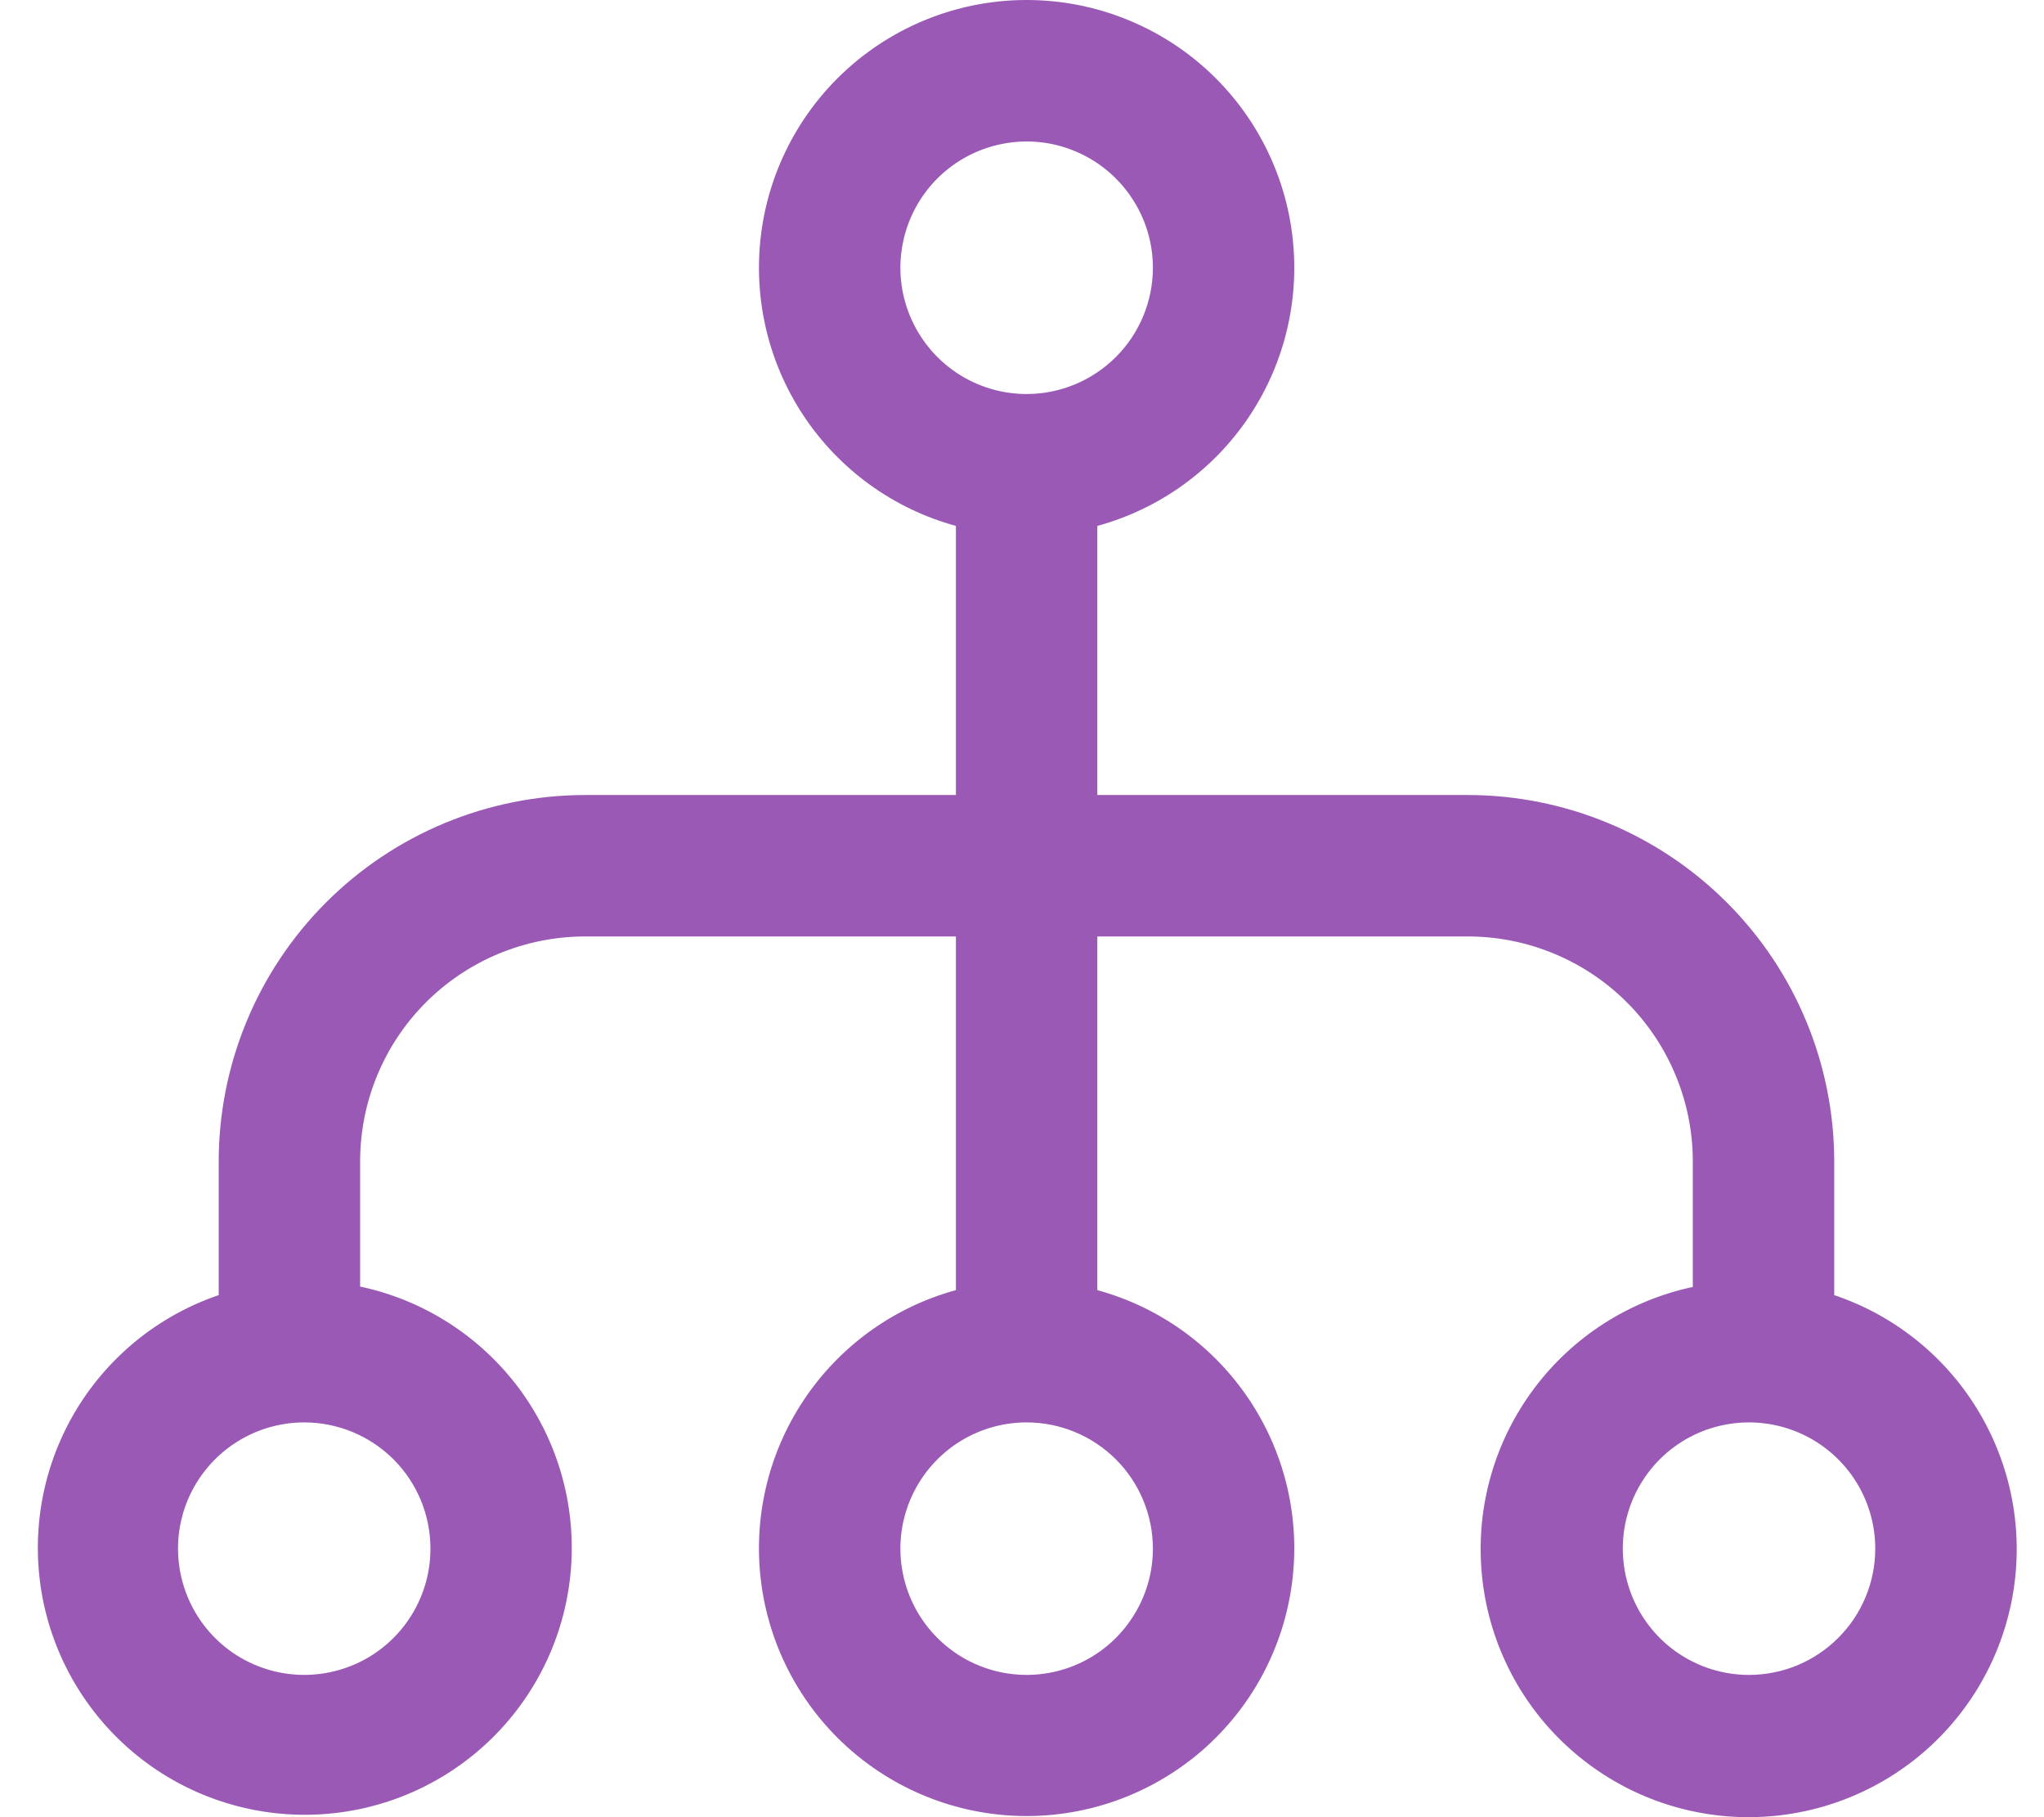 <svg width="27" height="24" viewBox="0 0 27 24" fill="none" xmlns="http://www.w3.org/2000/svg">
<path d="M24.229 17.105V15.339C24.228 14.056 23.718 12.826 22.81 11.919C21.903 11.012 20.673 10.501 19.39 10.5H14.495V6.946C15.321 6.72 16.037 6.202 16.509 5.488C16.982 4.774 17.179 3.913 17.065 3.064C16.951 2.216 16.533 1.438 15.889 0.874C15.244 0.311 14.417 0 13.561 0C12.705 0 11.878 0.311 11.234 0.874C10.589 1.438 10.171 2.216 10.057 3.064C9.943 3.913 10.14 4.774 10.613 5.488C11.086 6.202 11.801 6.72 12.627 6.946V10.5H7.723C6.441 10.503 5.212 11.013 4.306 11.92C3.399 12.828 2.89 14.057 2.889 15.339V17.105C2.081 17.38 1.4 17.939 0.973 18.678C0.546 19.417 0.402 20.285 0.566 21.123C0.731 21.96 1.194 22.709 1.869 23.232C2.544 23.754 3.386 24.013 4.238 23.962C5.09 23.911 5.894 23.553 6.502 22.954C7.11 22.355 7.48 21.555 7.543 20.704C7.606 19.853 7.359 19.008 6.847 18.325C6.334 17.643 5.592 17.169 4.757 16.992V15.339C4.757 14.552 5.069 13.797 5.625 13.24C6.181 12.683 6.936 12.37 7.723 12.368H12.627V17.039C11.801 17.265 11.086 17.783 10.613 18.497C10.14 19.211 9.943 20.072 10.057 20.92C10.171 21.769 10.589 22.547 11.234 23.111C11.878 23.674 12.705 23.985 13.561 23.985C14.417 23.985 15.244 23.674 15.889 23.111C16.533 22.547 16.951 21.769 17.065 20.92C17.179 20.072 16.982 19.211 16.509 18.497C16.037 17.783 15.321 17.265 14.495 17.039V12.368H19.39C19.78 12.368 20.166 12.445 20.527 12.595C20.887 12.744 21.215 12.963 21.491 13.239C21.766 13.514 21.985 13.842 22.134 14.202C22.284 14.563 22.361 14.949 22.361 15.339V16.997C21.522 17.176 20.777 17.653 20.264 18.339C19.75 19.025 19.503 19.875 19.569 20.73C19.634 21.584 20.007 22.386 20.619 22.986C21.231 23.587 22.04 23.945 22.895 23.994C23.751 24.043 24.596 23.78 25.273 23.254C25.949 22.728 26.412 21.974 26.575 21.132C26.738 20.291 26.59 19.419 26.158 18.678C25.727 17.937 25.041 17.378 24.229 17.105ZM5.686 20.453C5.686 20.783 5.589 21.105 5.405 21.38C5.222 21.654 4.962 21.868 4.657 21.994C4.352 22.12 4.017 22.153 3.694 22.089C3.37 22.024 3.073 21.866 2.84 21.632C2.607 21.399 2.448 21.102 2.384 20.779C2.319 20.455 2.352 20.12 2.478 19.815C2.605 19.511 2.818 19.25 3.093 19.067C3.367 18.884 3.689 18.786 4.019 18.786C4.461 18.786 4.885 18.962 5.198 19.274C5.511 19.587 5.686 20.011 5.686 20.453ZM15.229 20.453C15.229 20.783 15.131 21.105 14.947 21.38C14.764 21.654 14.504 21.868 14.199 21.994C13.895 22.12 13.559 22.153 13.236 22.089C12.912 22.024 12.615 21.866 12.382 21.632C12.149 21.399 11.99 21.102 11.926 20.779C11.861 20.455 11.894 20.12 12.021 19.815C12.147 19.511 12.361 19.25 12.635 19.067C12.909 18.884 13.231 18.786 13.561 18.786C14.003 18.786 14.427 18.962 14.74 19.274C15.053 19.587 15.229 20.011 15.229 20.453ZM13.561 5.204C13.231 5.204 12.909 5.106 12.635 4.923C12.361 4.739 12.147 4.479 12.021 4.174C11.894 3.87 11.861 3.534 11.926 3.211C11.99 2.887 12.149 2.59 12.382 2.357C12.615 2.124 12.912 1.965 13.236 1.901C13.559 1.836 13.895 1.869 14.199 1.996C14.504 2.122 14.764 2.336 14.947 2.61C15.131 2.884 15.229 3.206 15.229 3.536C15.229 3.978 15.053 4.403 14.74 4.715C14.427 5.028 14.003 5.204 13.561 5.204ZM23.103 22.121C22.773 22.121 22.451 22.023 22.177 21.84C21.903 21.657 21.689 21.396 21.563 21.091C21.437 20.787 21.404 20.451 21.468 20.128C21.532 19.805 21.691 19.508 21.924 19.274C22.157 19.041 22.454 18.882 22.778 18.818C23.101 18.754 23.437 18.787 23.741 18.913C24.046 19.039 24.306 19.253 24.49 19.527C24.673 19.801 24.771 20.124 24.771 20.453C24.771 20.896 24.595 21.32 24.282 21.632C23.97 21.945 23.546 22.121 23.103 22.121Z" fill="#9A59B5"/>
</svg>
